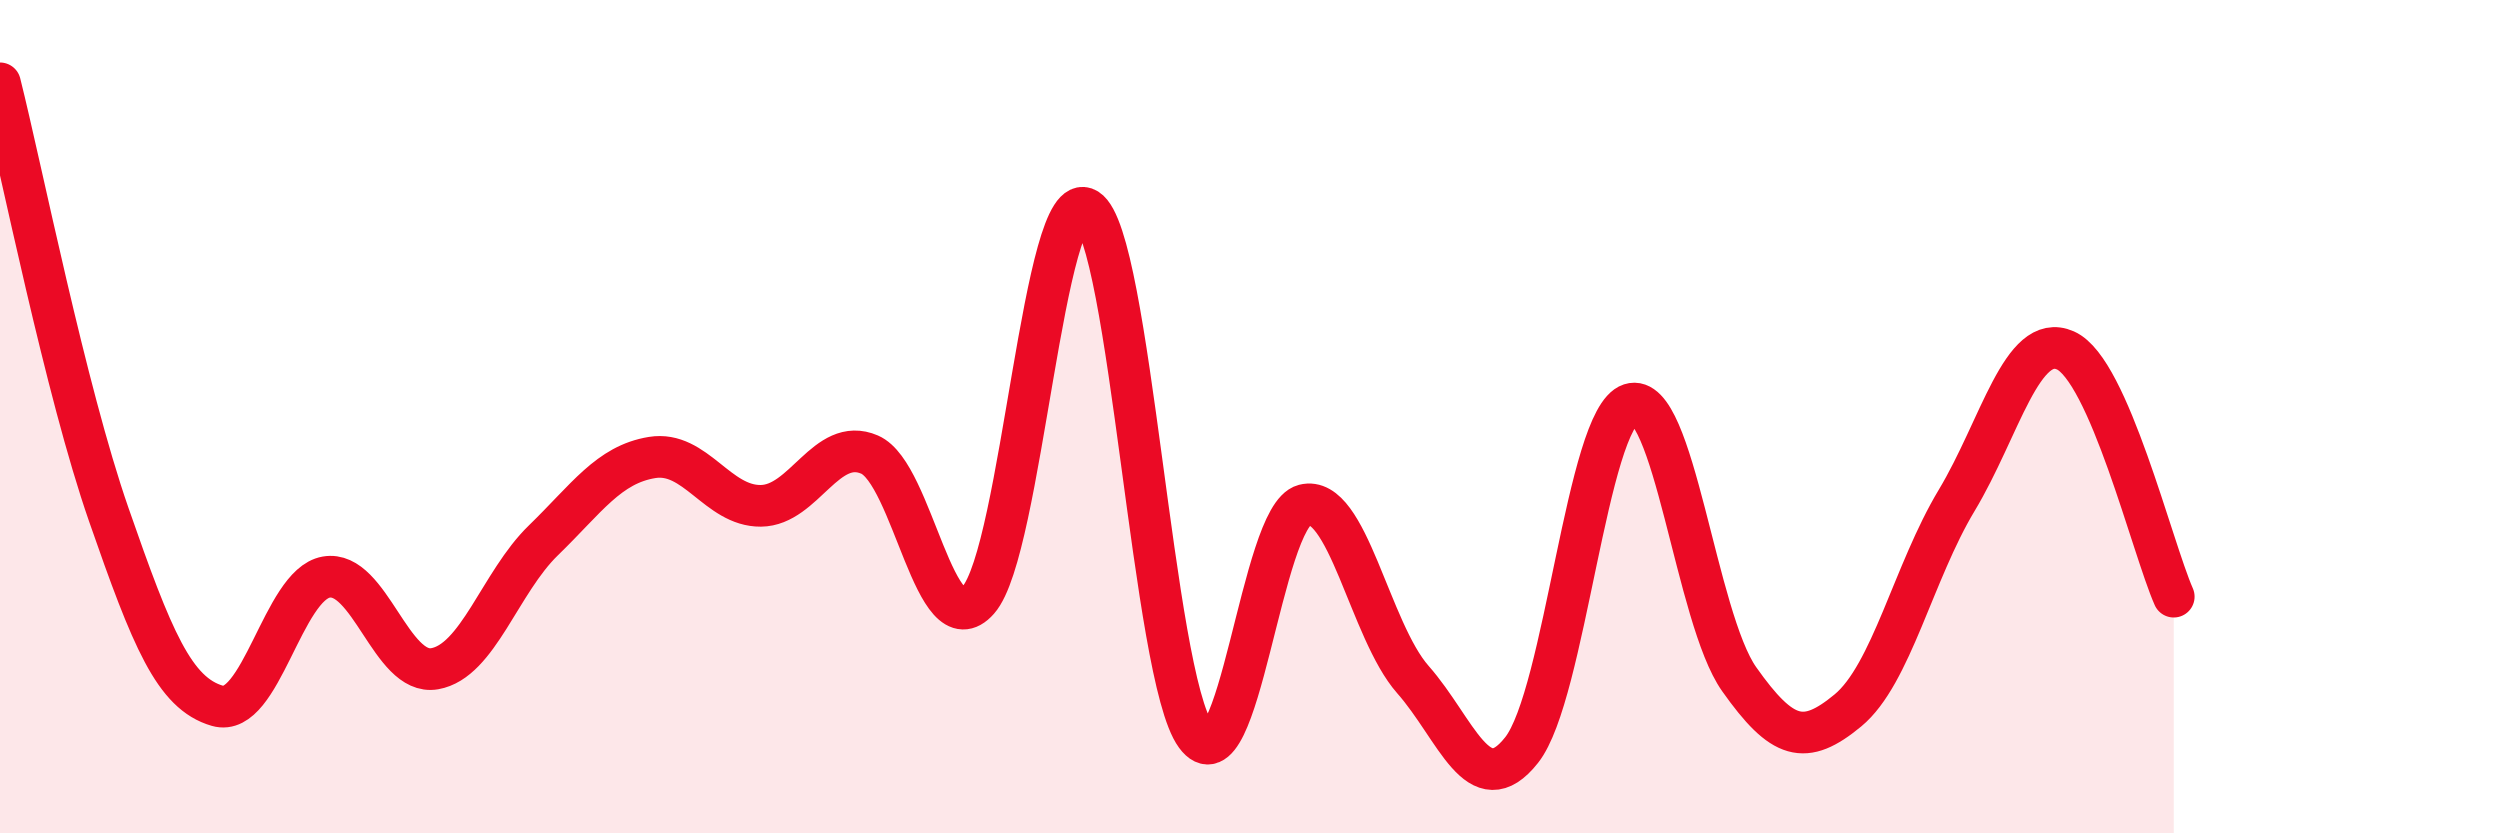 
    <svg width="60" height="20" viewBox="0 0 60 20" xmlns="http://www.w3.org/2000/svg">
      <path
        d="M 0,2 C 0.52,4.07 1.57,9.36 2.61,12.35 C 3.65,15.34 4.18,16.64 5.22,16.94 C 6.26,17.24 6.79,14.03 7.83,13.85 C 8.87,13.67 9.39,16.23 10.43,16.05 C 11.47,15.87 12,13.98 13.04,12.97 C 14.08,11.96 14.61,11.15 15.65,10.98 C 16.69,10.81 17.22,12.15 18.26,12.14 C 19.3,12.13 19.83,10.46 20.87,10.91 C 21.91,11.36 22.44,15.58 23.48,14.4 C 24.52,13.22 25.05,4.37 26.09,5.02 C 27.13,5.67 27.66,16.23 28.7,17.65 C 29.74,19.07 30.26,12.39 31.3,12.12 C 32.34,11.85 32.87,15.13 33.91,16.31 C 34.95,17.49 35.48,19.32 36.52,18 C 37.56,16.68 38.09,10.04 39.13,9.7 C 40.17,9.36 40.7,14.83 41.74,16.3 C 42.78,17.77 43.31,17.91 44.35,17.05 C 45.39,16.19 45.92,13.74 46.96,12.01 C 48,10.28 48.53,7.95 49.57,8.41 C 50.61,8.87 51.65,13.14 52.17,14.32L52.17 20L0 20Z"
        fill="#EB0A25"
        opacity="0.1"
        stroke-linecap="round"
        stroke-linejoin="round"
      />
      <path
        d="M 0,2 C 0.52,4.07 1.57,9.36 2.61,12.35 C 3.65,15.34 4.18,16.64 5.22,16.94 C 6.26,17.24 6.79,14.03 7.83,13.85 C 8.87,13.67 9.39,16.23 10.43,16.05 C 11.47,15.87 12,13.98 13.04,12.97 C 14.08,11.96 14.61,11.15 15.65,10.98 C 16.69,10.81 17.22,12.15 18.26,12.14 C 19.3,12.13 19.83,10.46 20.87,10.91 C 21.91,11.36 22.44,15.58 23.48,14.4 C 24.52,13.22 25.05,4.37 26.09,5.02 C 27.13,5.67 27.66,16.23 28.7,17.65 C 29.74,19.07 30.26,12.39 31.3,12.12 C 32.34,11.85 32.87,15.13 33.91,16.31 C 34.95,17.49 35.48,19.32 36.52,18 C 37.56,16.68 38.09,10.04 39.13,9.7 C 40.17,9.36 40.7,14.83 41.74,16.3 C 42.78,17.77 43.31,17.91 44.35,17.05 C 45.39,16.19 45.92,13.74 46.96,12.01 C 48,10.28 48.53,7.95 49.57,8.41 C 50.61,8.87 51.65,13.14 52.17,14.32"
        stroke="#EB0A25"
        stroke-width="1"
        fill="none"
        stroke-linecap="round"
        stroke-linejoin="round"
      />
    </svg>
  